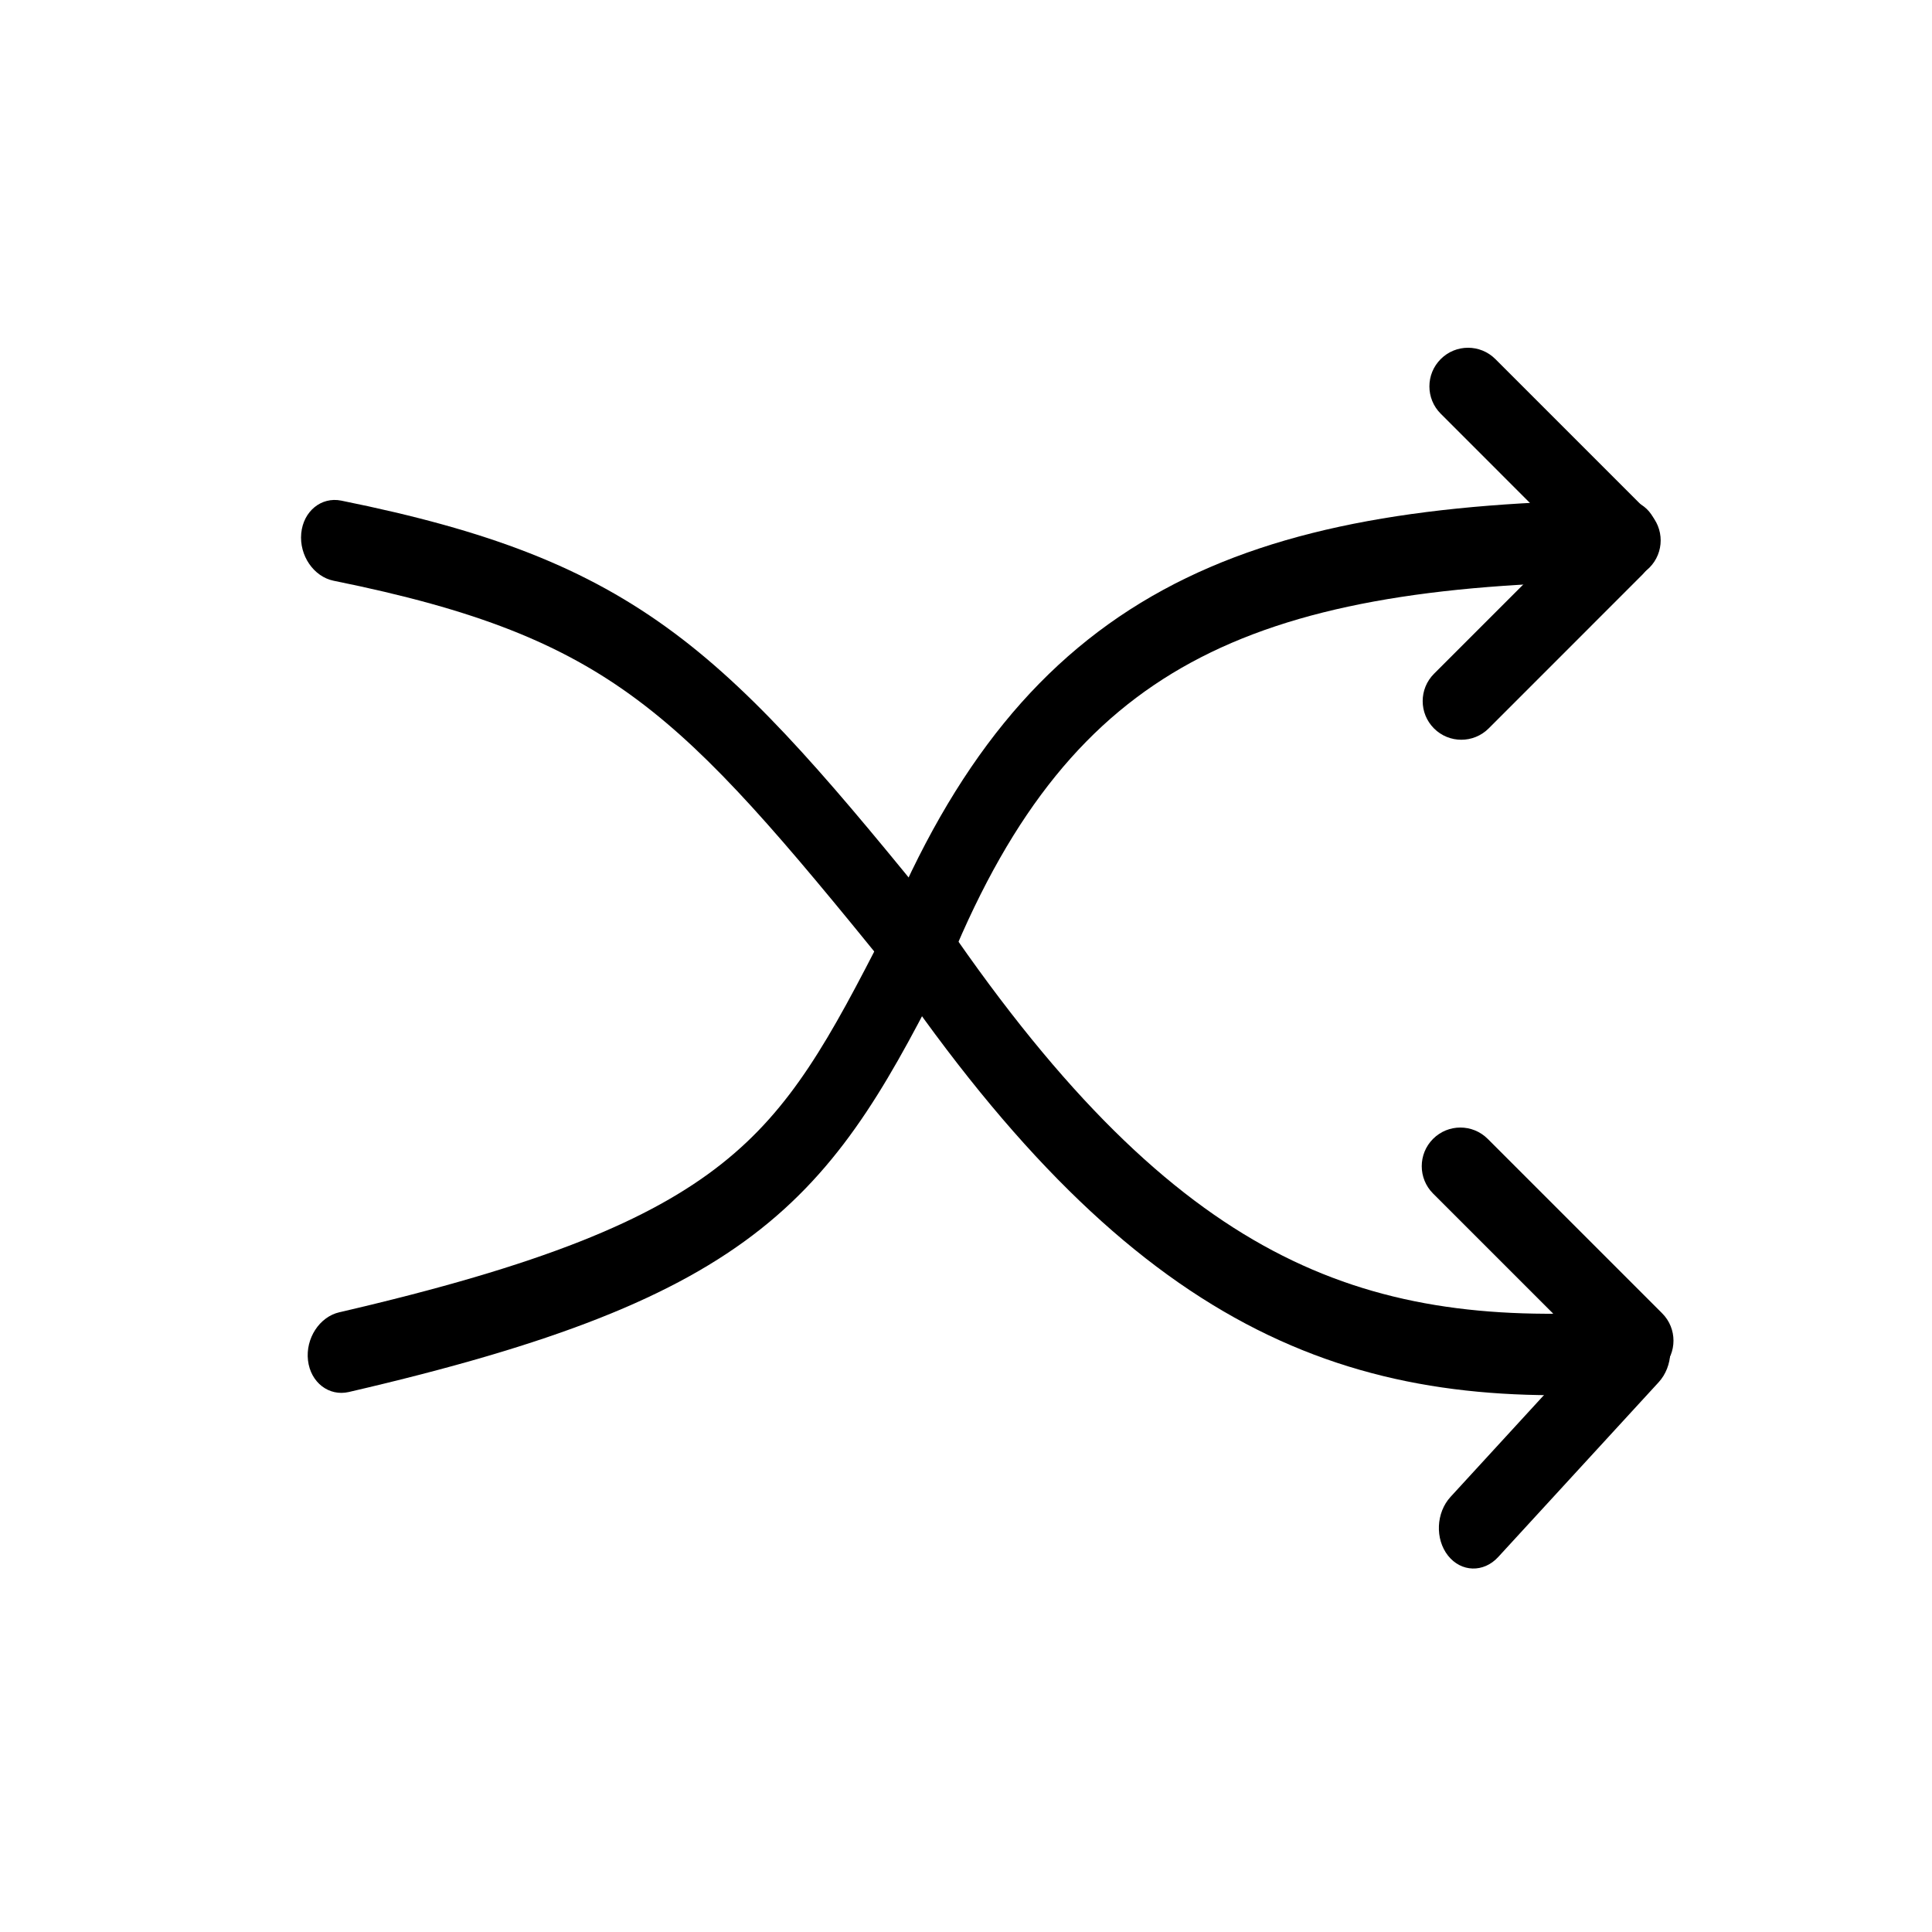<svg width="50" height="50" viewBox="0 0 50 50" fill="none" xmlns="http://www.w3.org/2000/svg">
<path fill-rule="evenodd" clip-rule="evenodd" d="M16.49 18.109C14.534 16.652 12.322 15.775 8.636 15.03C8.118 14.925 7.742 14.376 7.796 13.803C7.85 13.231 8.314 12.851 8.832 12.956C12.645 13.727 15.162 14.678 17.45 16.382C19.699 18.058 21.664 20.422 24.419 23.819L24.449 23.855L24.476 23.895C27.517 28.343 30.224 30.927 32.941 32.367C35.651 33.804 38.477 34.159 41.845 33.941C42.361 33.907 42.836 34.351 42.906 34.932C42.976 35.513 42.614 36.012 42.098 36.045C38.555 36.275 35.368 35.916 32.242 34.259C29.132 32.61 26.188 29.731 23.037 25.13C20.259 21.706 18.475 19.588 16.49 18.109Z" fill="black"/>
<path fill-rule="evenodd" clip-rule="evenodd" d="M30.821 17.148C28.172 18.59 26.209 20.952 24.594 24.872L24.575 24.917L24.553 24.961C23.112 27.789 21.933 30.029 19.686 31.808C17.47 33.564 14.308 34.802 9.028 36.025C8.512 36.144 8.039 35.779 7.971 35.209C7.904 34.639 8.267 34.08 8.783 33.961C14.023 32.748 16.831 31.581 18.678 30.118C20.486 28.686 21.465 26.905 22.911 24.068C24.675 19.806 26.938 16.988 30.105 15.265C33.226 13.566 37.118 12.994 42.033 12.938C42.553 12.933 42.946 13.4 42.911 13.982C42.877 14.565 42.427 15.041 41.908 15.047C37.058 15.102 33.527 15.676 30.821 17.148Z" fill="black"/>
<path fill-rule="evenodd" clip-rule="evenodd" d="M42.685 14.693C42.295 15.083 41.662 15.083 41.271 14.693L37.286 10.707C36.895 10.317 36.895 9.683 37.286 9.293C37.676 8.902 38.309 8.902 38.7 9.293L42.685 13.278C43.076 13.669 43.076 14.302 42.685 14.693Z" fill="black"/>
<path fill-rule="evenodd" clip-rule="evenodd" d="M43.017 35.403C42.626 35.794 41.993 35.794 41.602 35.403L37.087 30.888C36.697 30.498 36.697 29.864 37.087 29.474C37.478 29.083 38.111 29.083 38.502 29.474L43.017 33.989C43.407 34.379 43.407 35.013 43.017 35.403Z" fill="black"/>
<path fill-rule="evenodd" clip-rule="evenodd" d="M37.475 40.26C37.135 39.83 37.164 39.149 37.54 38.739L41.693 34.214C42.069 33.804 42.65 33.821 42.99 34.251C43.331 34.681 43.302 35.362 42.926 35.772L38.772 40.297C38.396 40.706 37.816 40.69 37.475 40.26Z" fill="black"/>
<path fill-rule="evenodd" clip-rule="evenodd" d="M42.511 13.452C42.902 13.842 42.902 14.476 42.511 14.866L38.526 18.852C38.135 19.242 37.502 19.242 37.112 18.852C36.721 18.461 36.721 17.828 37.112 17.437L41.097 13.452C41.488 13.061 42.121 13.061 42.511 13.452Z" fill="black"/>
</svg>
